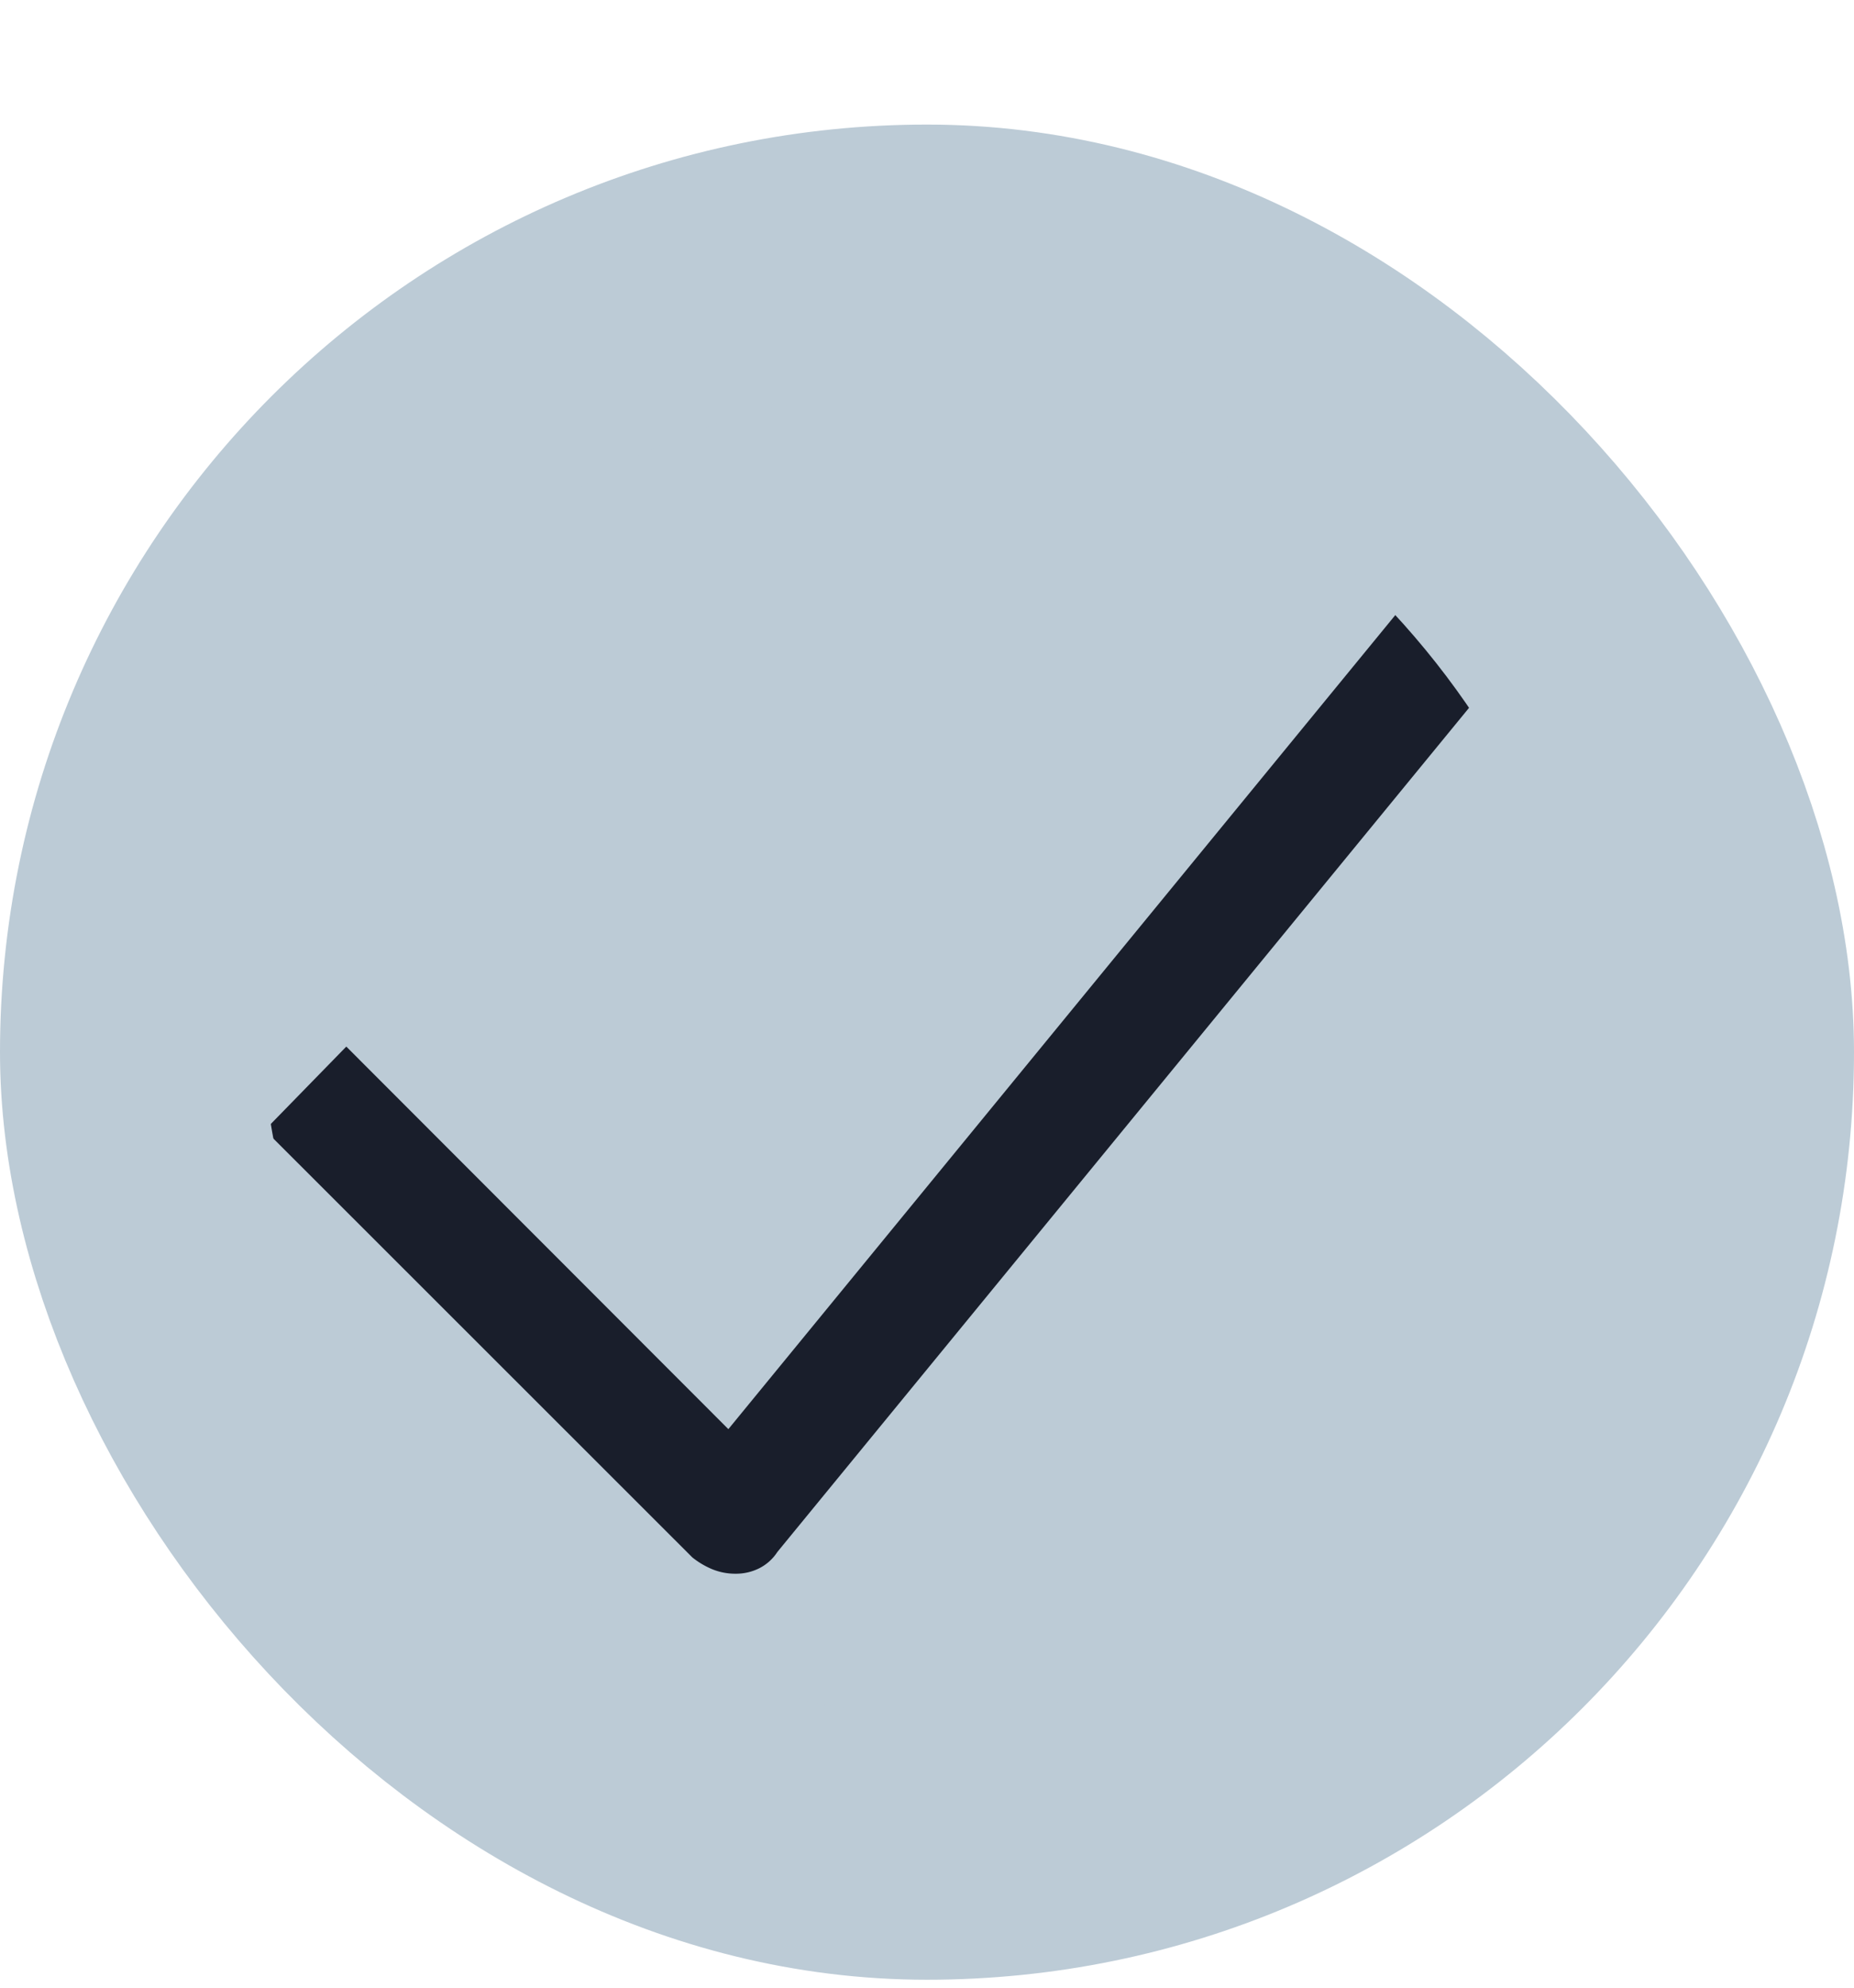 <svg width="14" height="15" fill="none" xmlns="http://www.w3.org/2000/svg"><rect x="1" y="1.94" width="12" height="12" rx="6" fill="#BCCBD6"/><path d="M11.406 4.96 5.87 11.712a.352.352 0 0 1-.137.123.391.391 0 0 1-.177.041.46.46 0 0 1-.178-.034.622.622 0 0 1-.15-.089L2 8.528l.615-.63L5.5 10.785l5.223-6.371.683.546Z" fill="#191E2B"/><rect x="1" y="1.94" width="12" height="12" rx="6" stroke="#BCCBD6" stroke-width="2"/></svg>